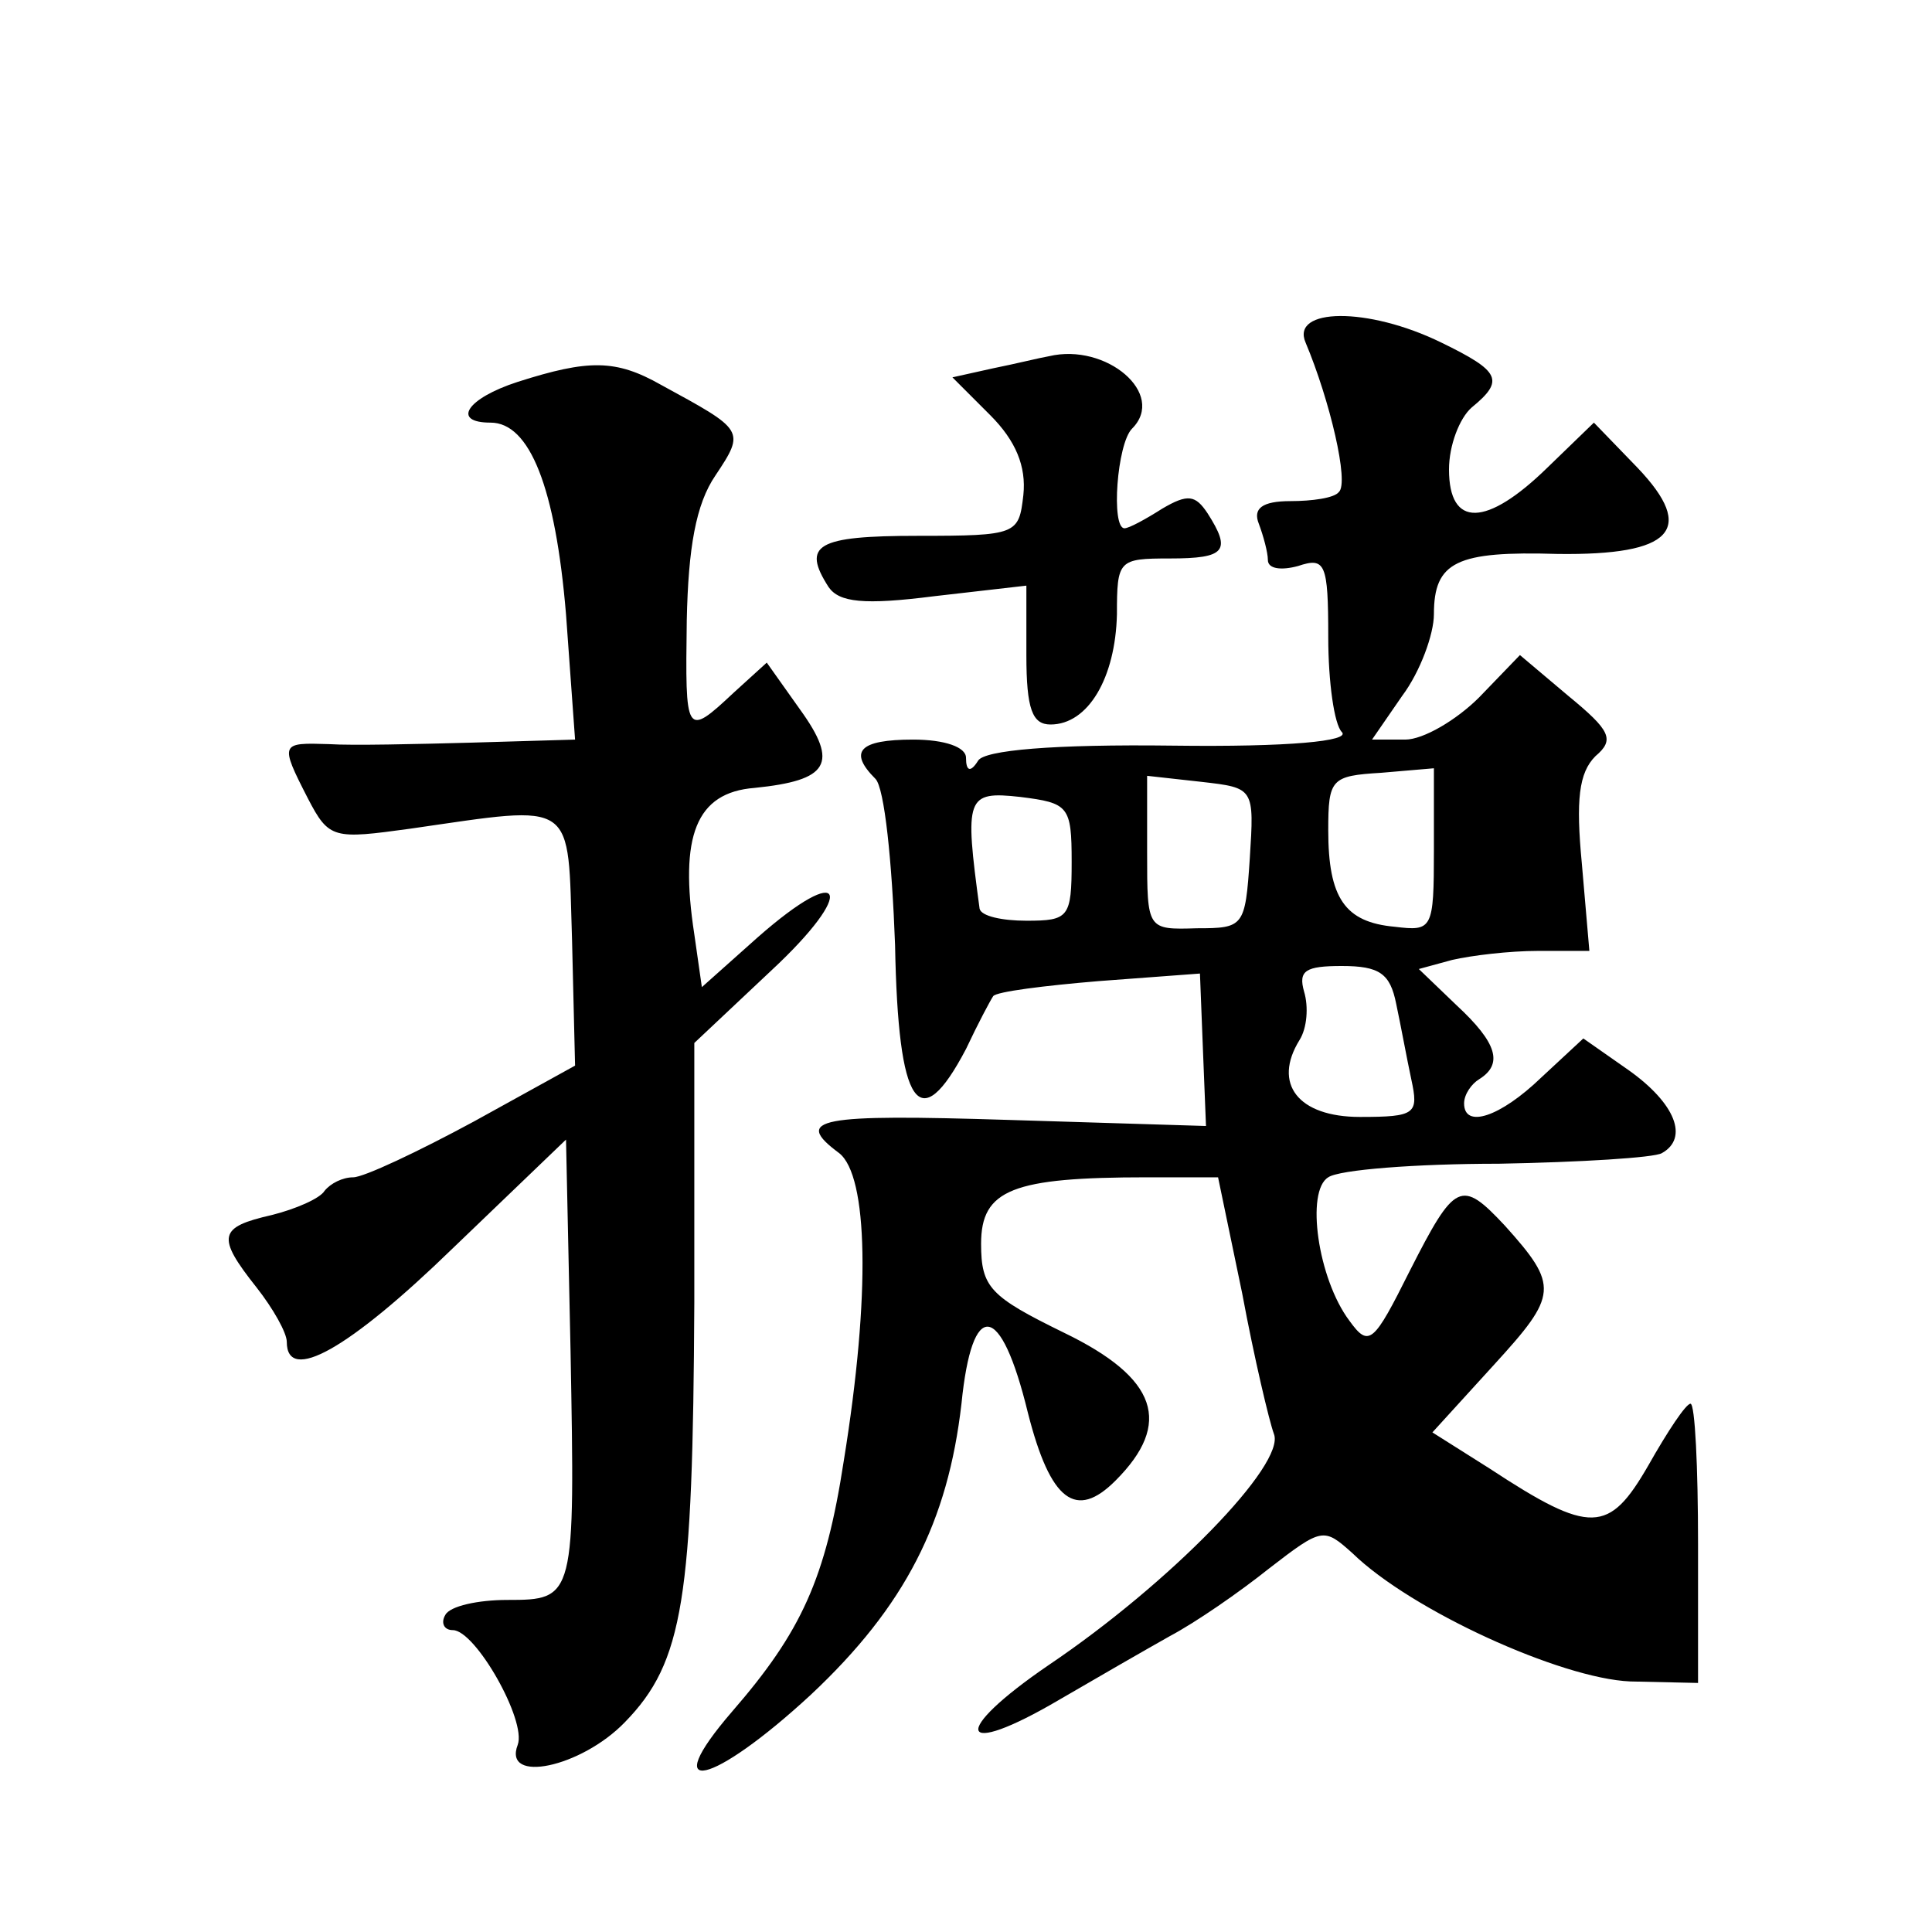 <?xml version="1.0" standalone="no"?>
<!DOCTYPE svg PUBLIC "-//W3C//DTD SVG 20010904//EN"
 "http://www.w3.org/TR/2001/REC-SVG-20010904/DTD/svg10.dtd">
<svg version="1.0" xmlns="http://www.w3.org/2000/svg"
 width="128pt" height="128pt" viewBox="0 0 128 128"
 preserveAspectRatio="xMidYMid meet">
<g transform="translate(0,128) scale(0.1,-0.1)"
fill="#0" stroke="none">
<path d="M865 1053 c16 -38 29 -93 22 -99 -3 -4 -18 -6 -32 -6 -19 0 -25 -5 -21
-15 3 -8 6 -19 6 -24 0 -6 9 -7 20 -4 18 6 20 2 20 -47 0 -30 4 -58 9 -63 6 -6
-35 -10 -112 -9 -79 1 -125 -3 -129 -10 -5 -8 -8 -7 -8 2 0 7 -14 12 -35 12 -36
0 -43 -8 -25 -26 6 -6 11 -55 13 -110 2 -108 16 -128 47 -69 8 17 16 32 18 35 2
3 34 7 70 10 l67 5 2 -51 2 -50 -130 4 c-127 4 -144 1 -113 -22 19 -15 21 -93 3
-204 -12 -78 -28 -113 -74 -166 -50 -58 -13 -49 52 11 63 59 91 115 100 193 7 70
26 68 44 -6 15 -59 32 -71 58 -45 38 38 28 68 -34 98 -49 24 -55 30 -55 59 0 36
21 44 110 44 l47 0 16 -77 c8 -43 18 -85 21 -93 8 -20 -69 -99 -149 -153 -66 -45
-61 -63 7 -23 24 14 57 33 73 42 17 9 46 29 66 45 35 27 36 27 55 10 39 -38 138
-83 184 -85 l45 -1 0 92 c0 51 -2 93 -5 93 -3 0 -15 -18 -28 -41 -26 -45 -38 -46
-105 -2 l-38 24 41 45 c42 46 43 52 7 92 -29 31 -33 29 -63 -30 -24 -48 -27 -51
-40 -33 -21 28 -29 86 -14 95 7 5 58 9 113 9 54 1 103 4 108 7 18 10 9 33 -22 55
l-30 21 -28 -26 c-27 -26 -51 -34 -51 -17 0 6 5 13 10 16 16 10 12 24 -15 49 l-25
24 22 6 c13 3 38 6 57 6 l34 0 -5 58 c-4 42 -2 60 9 71 13 11 10 17 -18 40 l-32
27 -27 -28 c-15 -15 -37 -28 -49 -28 l-22 0 20 29 c12 16 21 41 21 54 0 35 15 42
82 40 76 -1 92 16 53 57 l-29 30 -31 -30 c-40 -39 -65 -40 -65 -1 0 16 7 34 15
41 22 18 19 24 -20 43 -49 24 -100 23 -90 0z m-37 -342 c-3 -45 -4 -46 -35 -46
-33 -1 -33 -1 -33 50 l0 51 36 -4 c35 -4 35 -4 32 -51z m122 6 c0 -53 -1 -54 -26
-51 -33 3 -44 19 -44 64 0 34 2 36 35 38 l35 3 0 -54z m-240 -8 c0 -37 -2 -39 -30
-39 -16 0 -30 3 -31 8 -10 74 -9 78 27 74 32 -4 34 -6 34 -43z m215 -94 c3 -14
7 -36 10 -50 5 -23 3 -25 -34 -25 -41 0 -58 22 -40 51 5 8 6 22 3 32 -4 14 1 17
25 17 25 0 32 -5 36 -25z M695 1044 c-6 -1 -22 -5 -37 -8 l-27 -6 25 -25 c17 -17
24 -34 22 -53 -3 -26 -4 -27 -70 -27 -67 0 -77 -6 -59 -34 7 -10 23 -12 70 -6 l61
7 0 -46 c0 -36 4 -46 16 -46 25 0 43 31 44 73 0 36 1 37 35 37 37 0 41 5 25 30
-8 12 -13 13 -30 3 -11 -7 -22 -13 -25 -13 -9 0 -5 56 5 66 23 23 -17 57 -55 48z
M343 1027 c-34 -11 -44 -27 -18 -27 26 0 43 -43 50 -127 l6 -83 -68 -2 c-37 -1
-80 -2 -95 -1 -32 1 -33 1 -14 -36 14 -27 17 -27 68 -20 111 16 104 20 107 -74
l2 -83 -67 -37 c-37 -20 -73 -37 -80 -37 -7 0 -15 -4 -19 -9 -3 -5 -19 -12 -35
-16 -35 -8 -37 -14 -10 -48 11 -14 20 -30 20 -36 0 -28 41 -5 110 62 l75 72 3 -140
c3 -164 3 -165 -42 -165 -19 0 -38 -4 -41 -10 -3 -5 -1 -10 5 -10 15 0 49 -60 43
-76 -10 -26 42 -15 71 15 39 40 45 82 46 278 l0 172 51 48 c57 53 49 73 -9 22 l-37
-33 -5 35 c-10 65 1 94 40 97 49 5 56 16 30 52 l-22 31 -22 -20 c-32 -30 -32 -28
-31 48 1 48 6 77 19 96 20 30 19 30 -36 60 -30 17 -48 17 -95 2z"/>
</g>
</svg>
